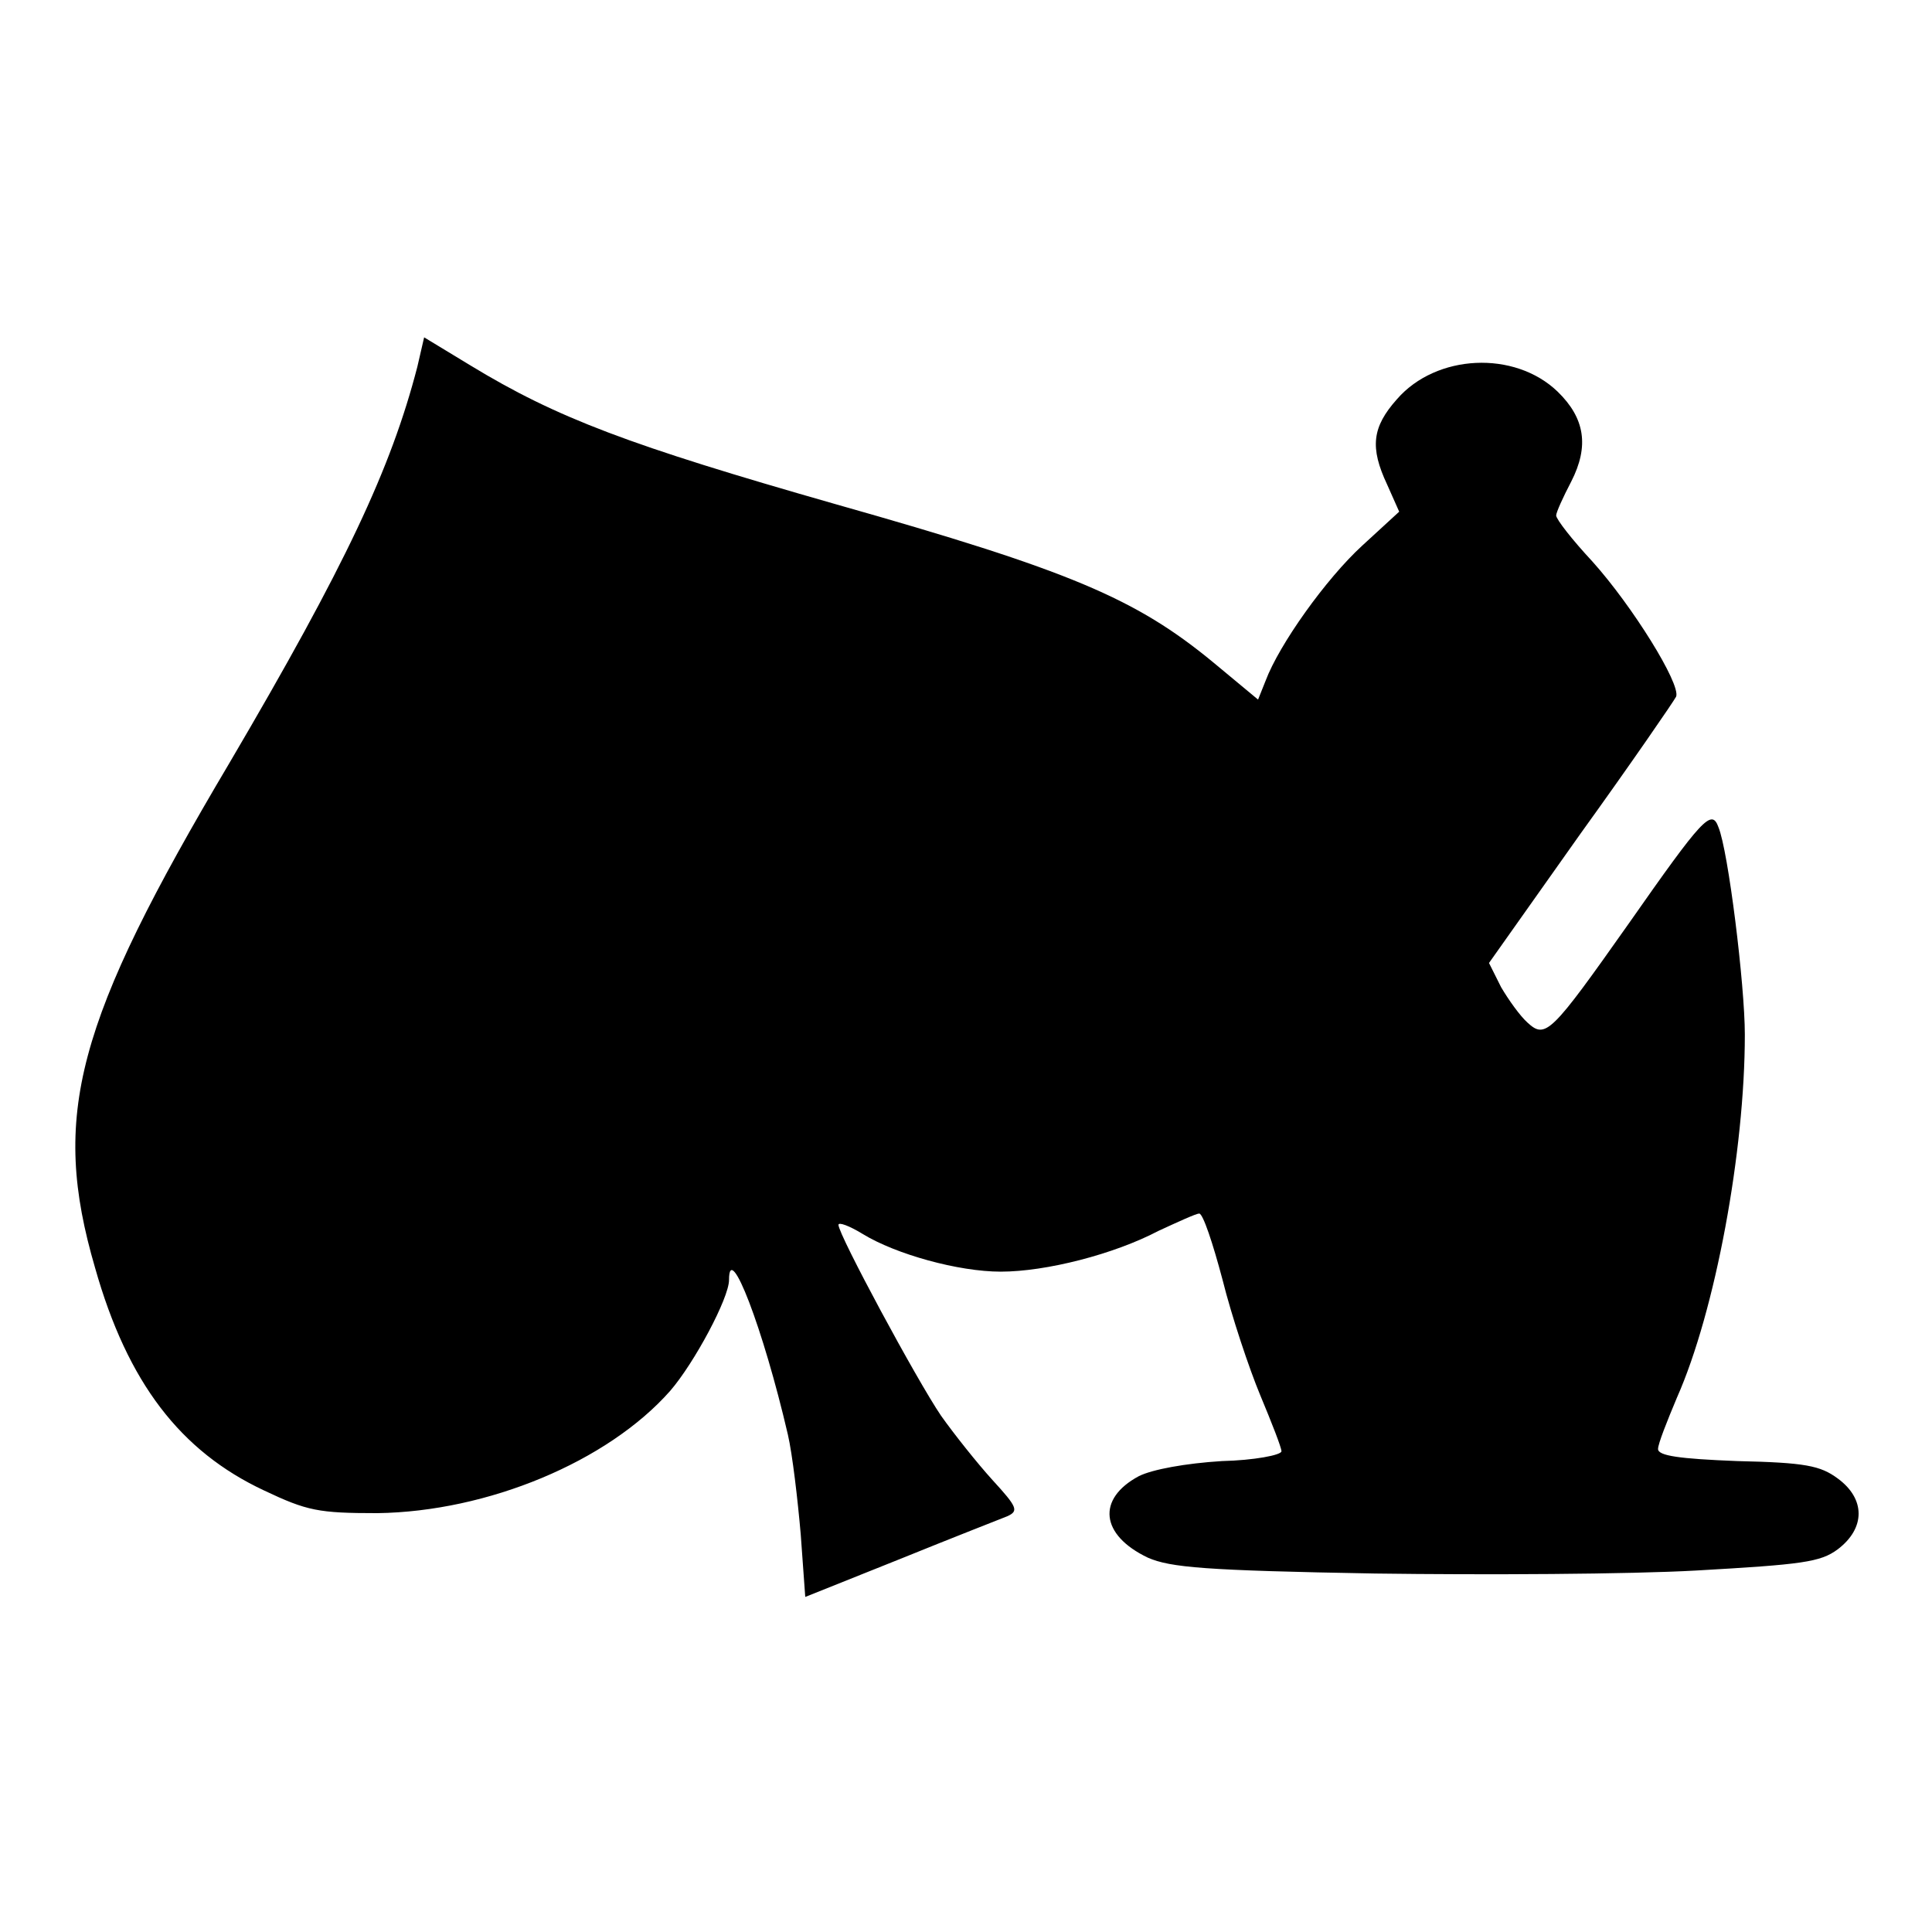 <?xml version="1.0" encoding="utf-8"?>
<!-- Svg Vector Icons : http://www.onlinewebfonts.com/icon -->
<!DOCTYPE svg PUBLIC "-//W3C//DTD SVG 1.1//EN" "http://www.w3.org/Graphics/SVG/1.1/DTD/svg11.dtd">
<svg version="1.1" xmlns="http://www.w3.org/2000/svg" xmlns:xlink="http://www.w3.org/1999/xlink" x="0px" y="0px" viewBox="0 0 256 256" enable-background="new 0 0 256 256" xml:space="preserve">
<g> <g> <path fill="#000000" d="M55.3,48.6c-3.5,13.5-9.5,26.3-24.9,52.5C10,135.5,6.7,147.8,12.6,168c4.3,15.2,11.3,24.3,22.4,29.5  c5.7,2.7,7.2,3,15,3c14.6-0.2,30.5-6.8,38.8-16.2c3.2-3.7,7.8-12.3,7.8-14.7c0-5.3,4.5,6.3,7.8,20.5c0.6,2.6,1.3,8.6,1.7,13.2  l0.6,8.3l12.5-5c6.9-2.8,13.3-5.3,14.3-5.7c1.5-0.7,1.3-1.2-2-4.8c-2-2.2-5.1-6.1-6.8-8.5c-3.2-4.7-13.6-24-13.6-25.3  c0-0.4,1.4,0.1,3.2,1.2c4.4,2.7,12.7,5,18.3,5c6,0,15-2.3,20.9-5.4c2.6-1.2,5-2.3,5.4-2.3c0.5,0,1.8,3.9,3.1,8.8  c1.2,4.8,3.5,11.7,5,15.3s2.8,6.9,2.8,7.4s-3.6,1.2-7.9,1.3c-4.8,0.3-9.2,1.1-11,2c-5.6,3-5.1,7.8,1.2,10.8  c3,1.3,7.5,1.7,30.1,2.1c14.6,0.2,33.7,0.1,42.6-0.4c14-0.8,16.4-1.1,18.7-2.8c3.7-2.8,3.7-6.7,0-9.4c-2.3-1.7-4.3-2.1-13.3-2.3  c-7.7-0.3-10.5-0.7-10.5-1.6c0-0.7,1.2-3.7,2.5-6.8c5.1-11.5,9-32.7,9-48.1c0-6.6-2.2-24.4-3.5-27.5c-0.9-2.5-2.1-1.2-11.9,12.8  c-10.3,14.6-11,15.3-13.4,13.1c-1-0.9-2.5-3-3.5-4.7l-1.6-3.2l12.1-17.1c6.7-9.3,12.4-17.6,12.7-18.2c0.6-1.7-5.8-12-11.1-17.9  c-2.7-2.9-4.8-5.6-4.8-6.1c0-0.4,0.9-2.4,2-4.5c2.4-4.7,1.8-8.4-1.8-11.9c-5.7-5.5-16.1-5-21.3,1c-3.3,3.7-3.6,6.4-1.3,11.3  l1.6,3.6l-4.9,4.5c-4.8,4.4-11,13.1-12.8,17.9l-1,2.5l-5.9-4.9c-10.3-8.5-19-12.2-50.1-21c-27.3-7.8-36.9-11.4-48.4-18.4l-6.1-3.7  L55.3,48.6z"/> </g></g>
</svg>